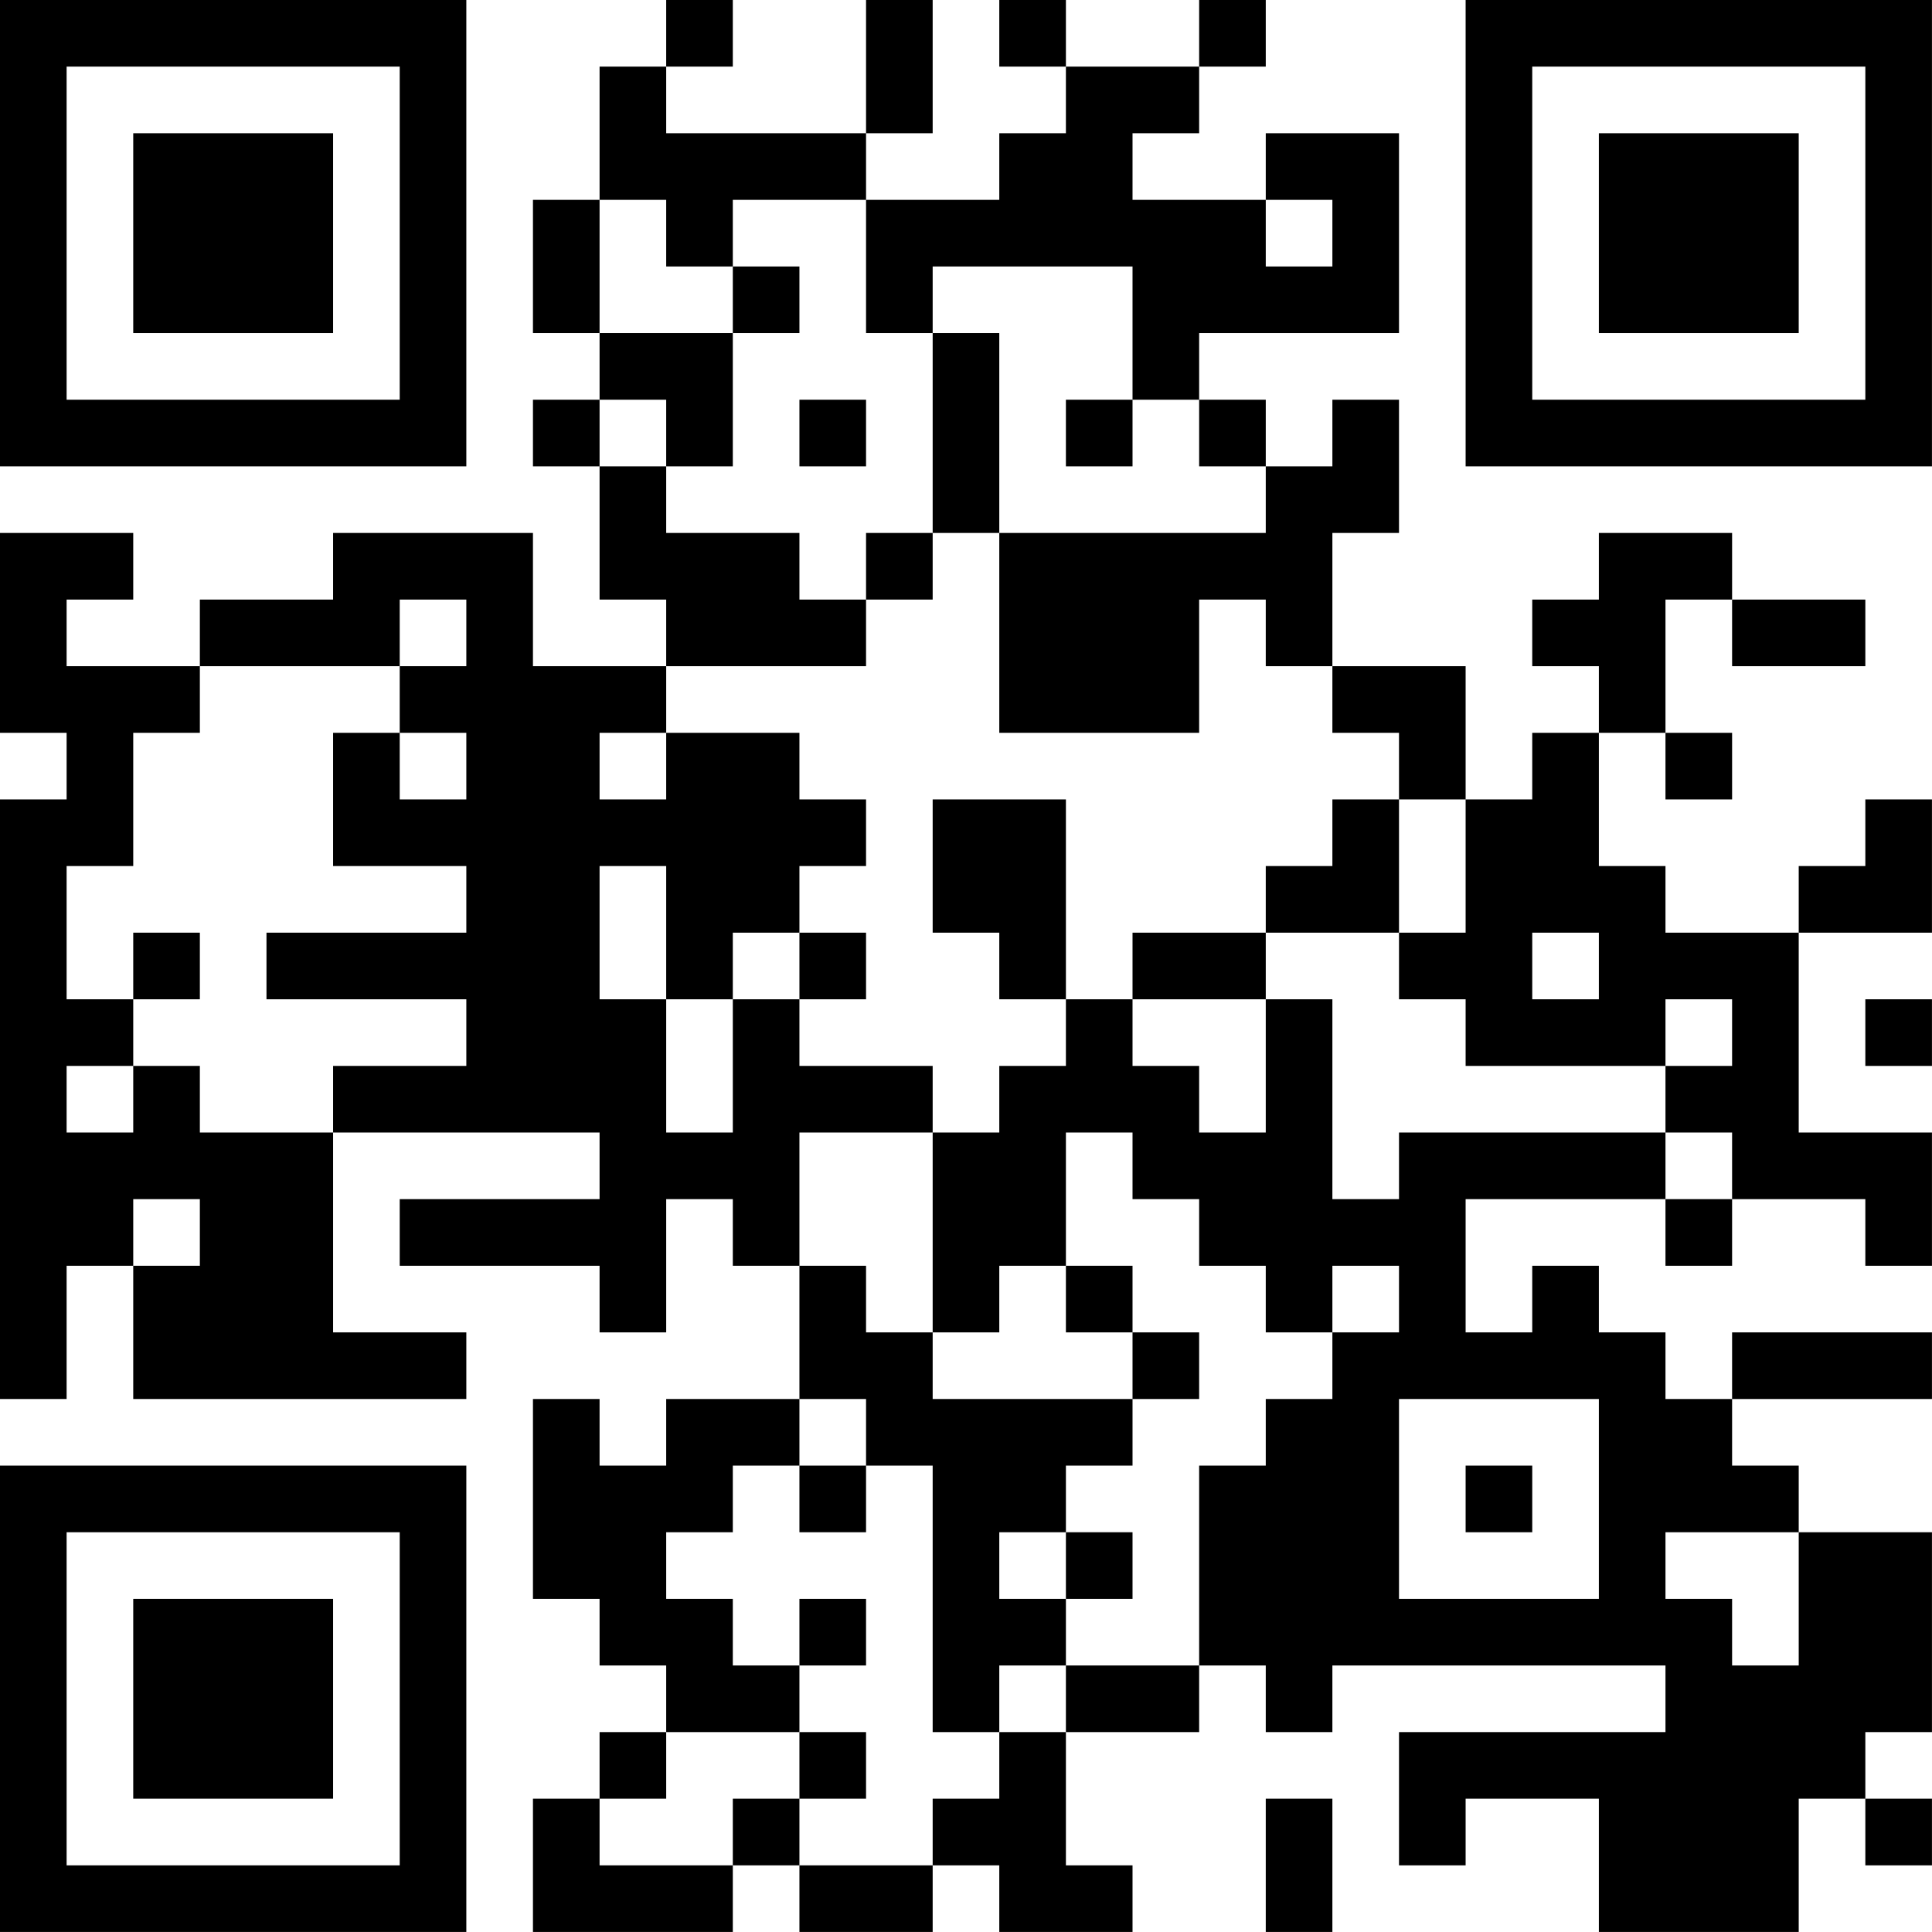 <?xml version="1.0" encoding="UTF-8"?>
<svg xmlns="http://www.w3.org/2000/svg" version="1.1" width="500" height="500" viewBox="0 0 500 500"><rect x="0" y="0" width="500" height="500" fill="#ffffff"/><g transform="scale(17.241)"><g transform="translate(0,0)"><path fill-rule="evenodd" d="M10 0L10 1L9 1L9 3L8 3L8 5L9 5L9 6L8 6L8 7L9 7L9 9L10 9L10 10L8 10L8 8L5 8L5 9L3 9L3 10L1 10L1 9L2 9L2 8L0 8L0 11L1 11L1 12L0 12L0 21L1 21L1 19L2 19L2 21L7 21L7 20L5 20L5 17L9 17L9 18L6 18L6 19L9 19L9 20L10 20L10 18L11 18L11 19L12 19L12 21L10 21L10 22L9 22L9 21L8 21L8 24L9 24L9 25L10 25L10 26L9 26L9 27L8 27L8 29L11 29L11 28L12 28L12 29L14 29L14 28L15 28L15 29L17 29L17 28L16 28L16 26L18 26L18 25L19 25L19 26L20 26L20 25L25 25L25 26L21 26L21 28L22 28L22 27L24 27L24 29L27 29L27 27L28 27L28 28L29 28L29 27L28 27L28 26L29 26L29 23L27 23L27 22L26 22L26 21L29 21L29 20L26 20L26 21L25 21L25 20L24 20L24 19L23 19L23 20L22 20L22 18L25 18L25 19L26 19L26 18L28 18L28 19L29 19L29 17L27 17L27 14L29 14L29 12L28 12L28 13L27 13L27 14L25 14L25 13L24 13L24 11L25 11L25 12L26 12L26 11L25 11L25 9L26 9L26 10L28 10L28 9L26 9L26 8L24 8L24 9L23 9L23 10L24 10L24 11L23 11L23 12L22 12L22 10L20 10L20 8L21 8L21 6L20 6L20 7L19 7L19 6L18 6L18 5L21 5L21 2L19 2L19 3L17 3L17 2L18 2L18 1L19 1L19 0L18 0L18 1L16 1L16 0L15 0L15 1L16 1L16 2L15 2L15 3L13 3L13 2L14 2L14 0L13 0L13 2L10 2L10 1L11 1L11 0ZM9 3L9 5L11 5L11 7L10 7L10 6L9 6L9 7L10 7L10 8L12 8L12 9L13 9L13 10L10 10L10 11L9 11L9 12L10 12L10 11L12 11L12 12L13 12L13 13L12 13L12 14L11 14L11 15L10 15L10 13L9 13L9 15L10 15L10 17L11 17L11 15L12 15L12 16L14 16L14 17L12 17L12 19L13 19L13 20L14 20L14 21L17 21L17 22L16 22L16 23L15 23L15 24L16 24L16 25L15 25L15 26L14 26L14 22L13 22L13 21L12 21L12 22L11 22L11 23L10 23L10 24L11 24L11 25L12 25L12 26L10 26L10 27L9 27L9 28L11 28L11 27L12 27L12 28L14 28L14 27L15 27L15 26L16 26L16 25L18 25L18 22L19 22L19 21L20 21L20 20L21 20L21 19L20 19L20 20L19 20L19 19L18 19L18 18L17 18L17 17L16 17L16 19L15 19L15 20L14 20L14 17L15 17L15 16L16 16L16 15L17 15L17 16L18 16L18 17L19 17L19 15L20 15L20 18L21 18L21 17L25 17L25 18L26 18L26 17L25 17L25 16L26 16L26 15L25 15L25 16L22 16L22 15L21 15L21 14L22 14L22 12L21 12L21 11L20 11L20 10L19 10L19 9L18 9L18 11L15 11L15 8L19 8L19 7L18 7L18 6L17 6L17 4L14 4L14 5L13 5L13 3L11 3L11 4L10 4L10 3ZM19 3L19 4L20 4L20 3ZM11 4L11 5L12 5L12 4ZM14 5L14 8L13 8L13 9L14 9L14 8L15 8L15 5ZM12 6L12 7L13 7L13 6ZM16 6L16 7L17 7L17 6ZM6 9L6 10L3 10L3 11L2 11L2 13L1 13L1 15L2 15L2 16L1 16L1 17L2 17L2 16L3 16L3 17L5 17L5 16L7 16L7 15L4 15L4 14L7 14L7 13L5 13L5 11L6 11L6 12L7 12L7 11L6 11L6 10L7 10L7 9ZM14 12L14 14L15 14L15 15L16 15L16 12ZM20 12L20 13L19 13L19 14L17 14L17 15L19 15L19 14L21 14L21 12ZM2 14L2 15L3 15L3 14ZM12 14L12 15L13 15L13 14ZM23 14L23 15L24 15L24 14ZM28 15L28 16L29 16L29 15ZM2 18L2 19L3 19L3 18ZM16 19L16 20L17 20L17 21L18 21L18 20L17 20L17 19ZM21 21L21 24L24 24L24 21ZM12 22L12 23L13 23L13 22ZM22 22L22 23L23 23L23 22ZM16 23L16 24L17 24L17 23ZM25 23L25 24L26 24L26 25L27 25L27 23ZM12 24L12 25L13 25L13 24ZM12 26L12 27L13 27L13 26ZM19 27L19 29L20 29L20 27ZM0 0L0 7L7 7L7 0ZM1 1L1 6L6 6L6 1ZM2 2L2 5L5 5L5 2ZM22 0L22 7L29 7L29 0ZM23 1L23 6L28 6L28 1ZM24 2L24 5L27 5L27 2ZM0 22L0 29L7 29L7 22ZM1 23L1 28L6 28L6 23ZM2 24L2 27L5 27L5 24Z" fill="#000000"/></g></g></svg>
